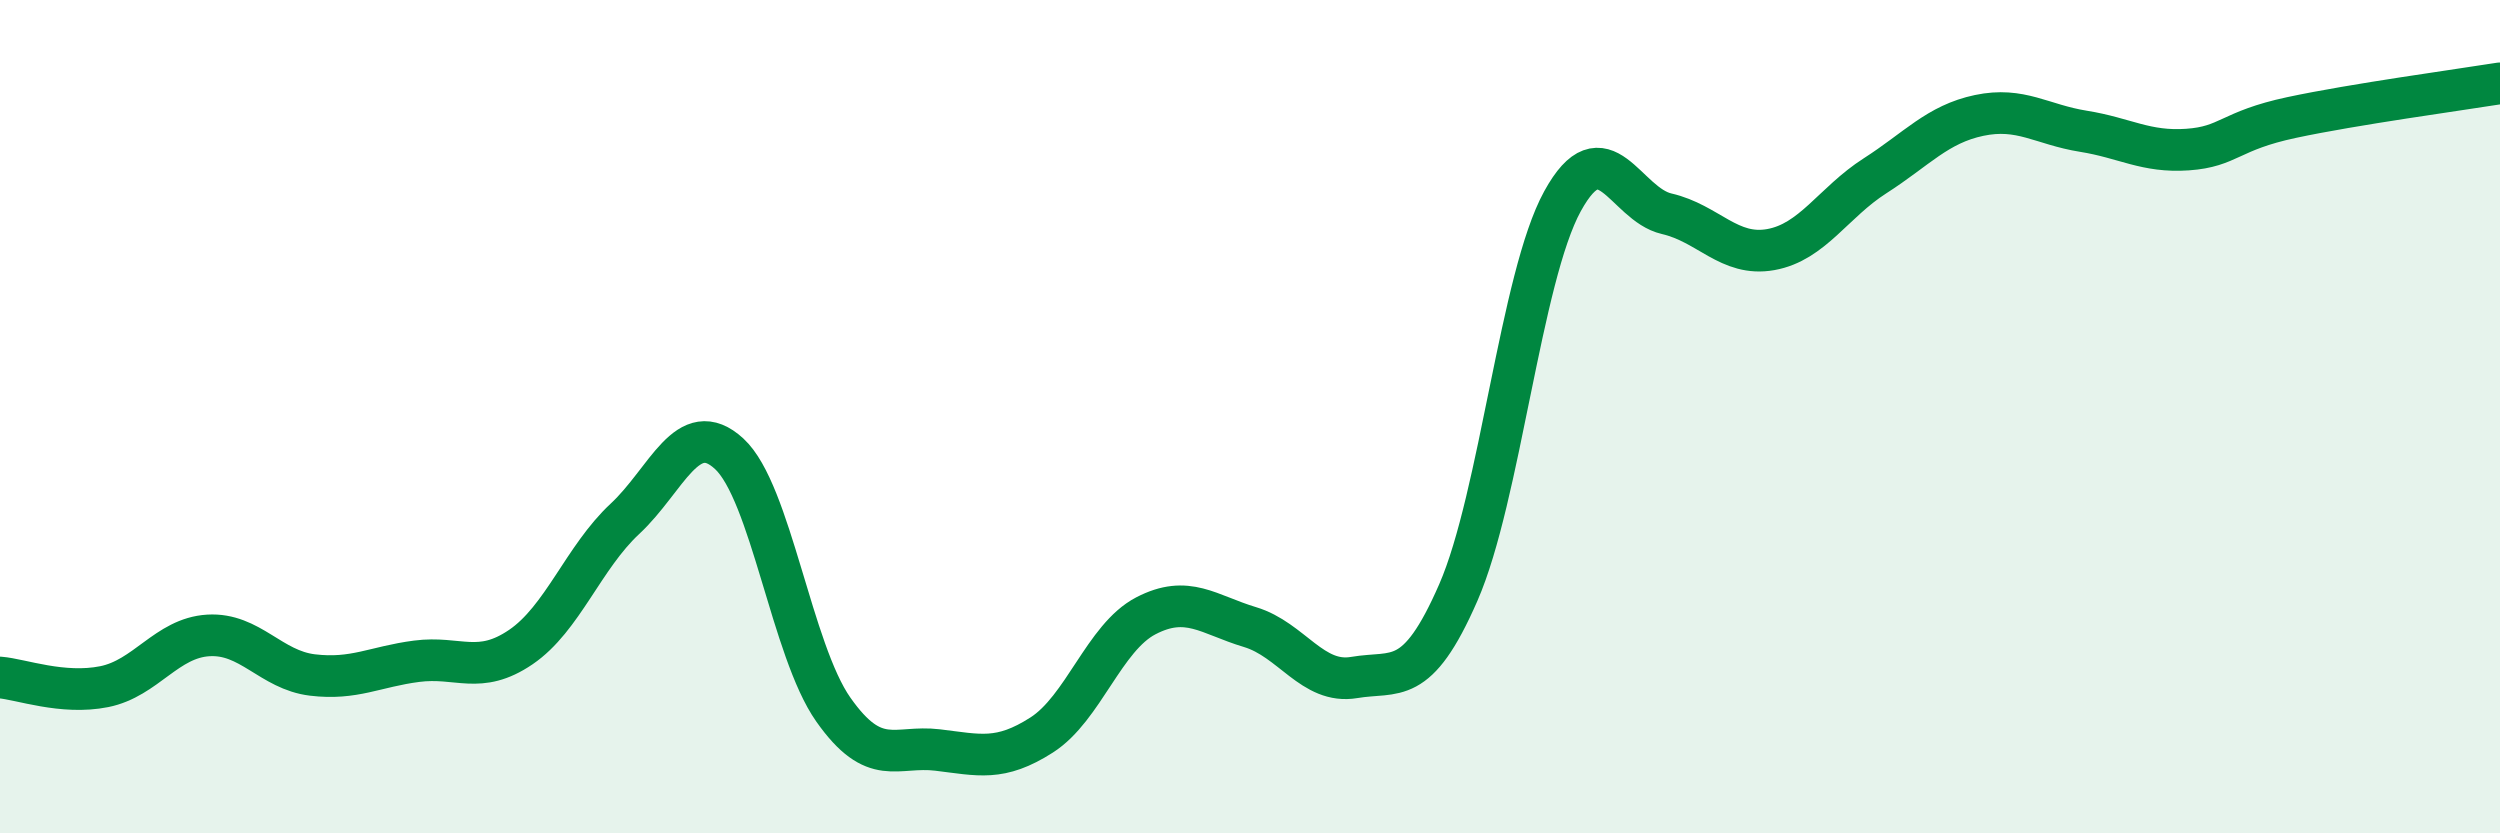 
    <svg width="60" height="20" viewBox="0 0 60 20" xmlns="http://www.w3.org/2000/svg">
      <path
        d="M 0,16.26 C 0.5,16.3 1.5,16.68 2.5,16.48 C 3.5,16.28 4,15.31 5,15.25 C 6,15.19 6.5,16.08 7.5,16.2 C 8.5,16.32 9,16 10,15.87 C 11,15.74 11.5,16.21 12.5,15.53 C 13.5,14.85 14,13.38 15,12.45 C 16,11.52 16.5,9.97 17.5,10.89 C 18.5,11.81 19,15.61 20,17.03 C 21,18.45 21.5,17.88 22.5,18 C 23.5,18.12 24,18.28 25,17.64 C 26,17 26.5,15.3 27.5,14.78 C 28.5,14.26 29,14.75 30,15.05 C 31,15.35 31.5,16.43 32.5,16.26 C 33.5,16.09 34,16.51 35,14.22 C 36,11.93 36.5,6.65 37.5,4.83 C 38.5,3.01 39,4.9 40,5.13 C 41,5.36 41.5,6.17 42.5,5.99 C 43.5,5.81 44,4.86 45,4.22 C 46,3.58 46.5,2.98 47.5,2.77 C 48.5,2.56 49,2.99 50,3.15 C 51,3.31 51.5,3.66 52.5,3.59 C 53.5,3.52 53.5,3.14 55,2.82 C 56.5,2.5 59,2.16 60,2L60 20L0 20Z"
        fill="#008740"
        opacity="0.1"
        stroke-linecap="round"
        stroke-linejoin="round"
      />
      <path
        d="M 0,16.26 C 0.5,16.3 1.5,16.68 2.5,16.48 C 3.5,16.28 4,15.31 5,15.25 C 6,15.19 6.5,16.08 7.5,16.2 C 8.5,16.32 9,16 10,15.87 C 11,15.74 11.5,16.21 12.5,15.53 C 13.5,14.85 14,13.38 15,12.45 C 16,11.52 16.5,9.97 17.5,10.89 C 18.5,11.81 19,15.61 20,17.03 C 21,18.45 21.5,17.88 22.5,18 C 23.5,18.12 24,18.28 25,17.64 C 26,17 26.5,15.3 27.5,14.78 C 28.5,14.26 29,14.75 30,15.05 C 31,15.35 31.5,16.43 32.5,16.26 C 33.5,16.09 34,16.51 35,14.22 C 36,11.93 36.5,6.65 37.5,4.83 C 38.5,3.01 39,4.9 40,5.13 C 41,5.36 41.5,6.17 42.5,5.99 C 43.5,5.81 44,4.86 45,4.22 C 46,3.58 46.5,2.98 47.5,2.77 C 48.5,2.56 49,2.99 50,3.15 C 51,3.31 51.5,3.66 52.5,3.59 C 53.5,3.52 53.5,3.14 55,2.82 C 56.5,2.5 59,2.16 60,2"
        stroke="#008740"
        stroke-width="1"
        fill="none"
        stroke-linecap="round"
        stroke-linejoin="round"
      />
    </svg>
  
